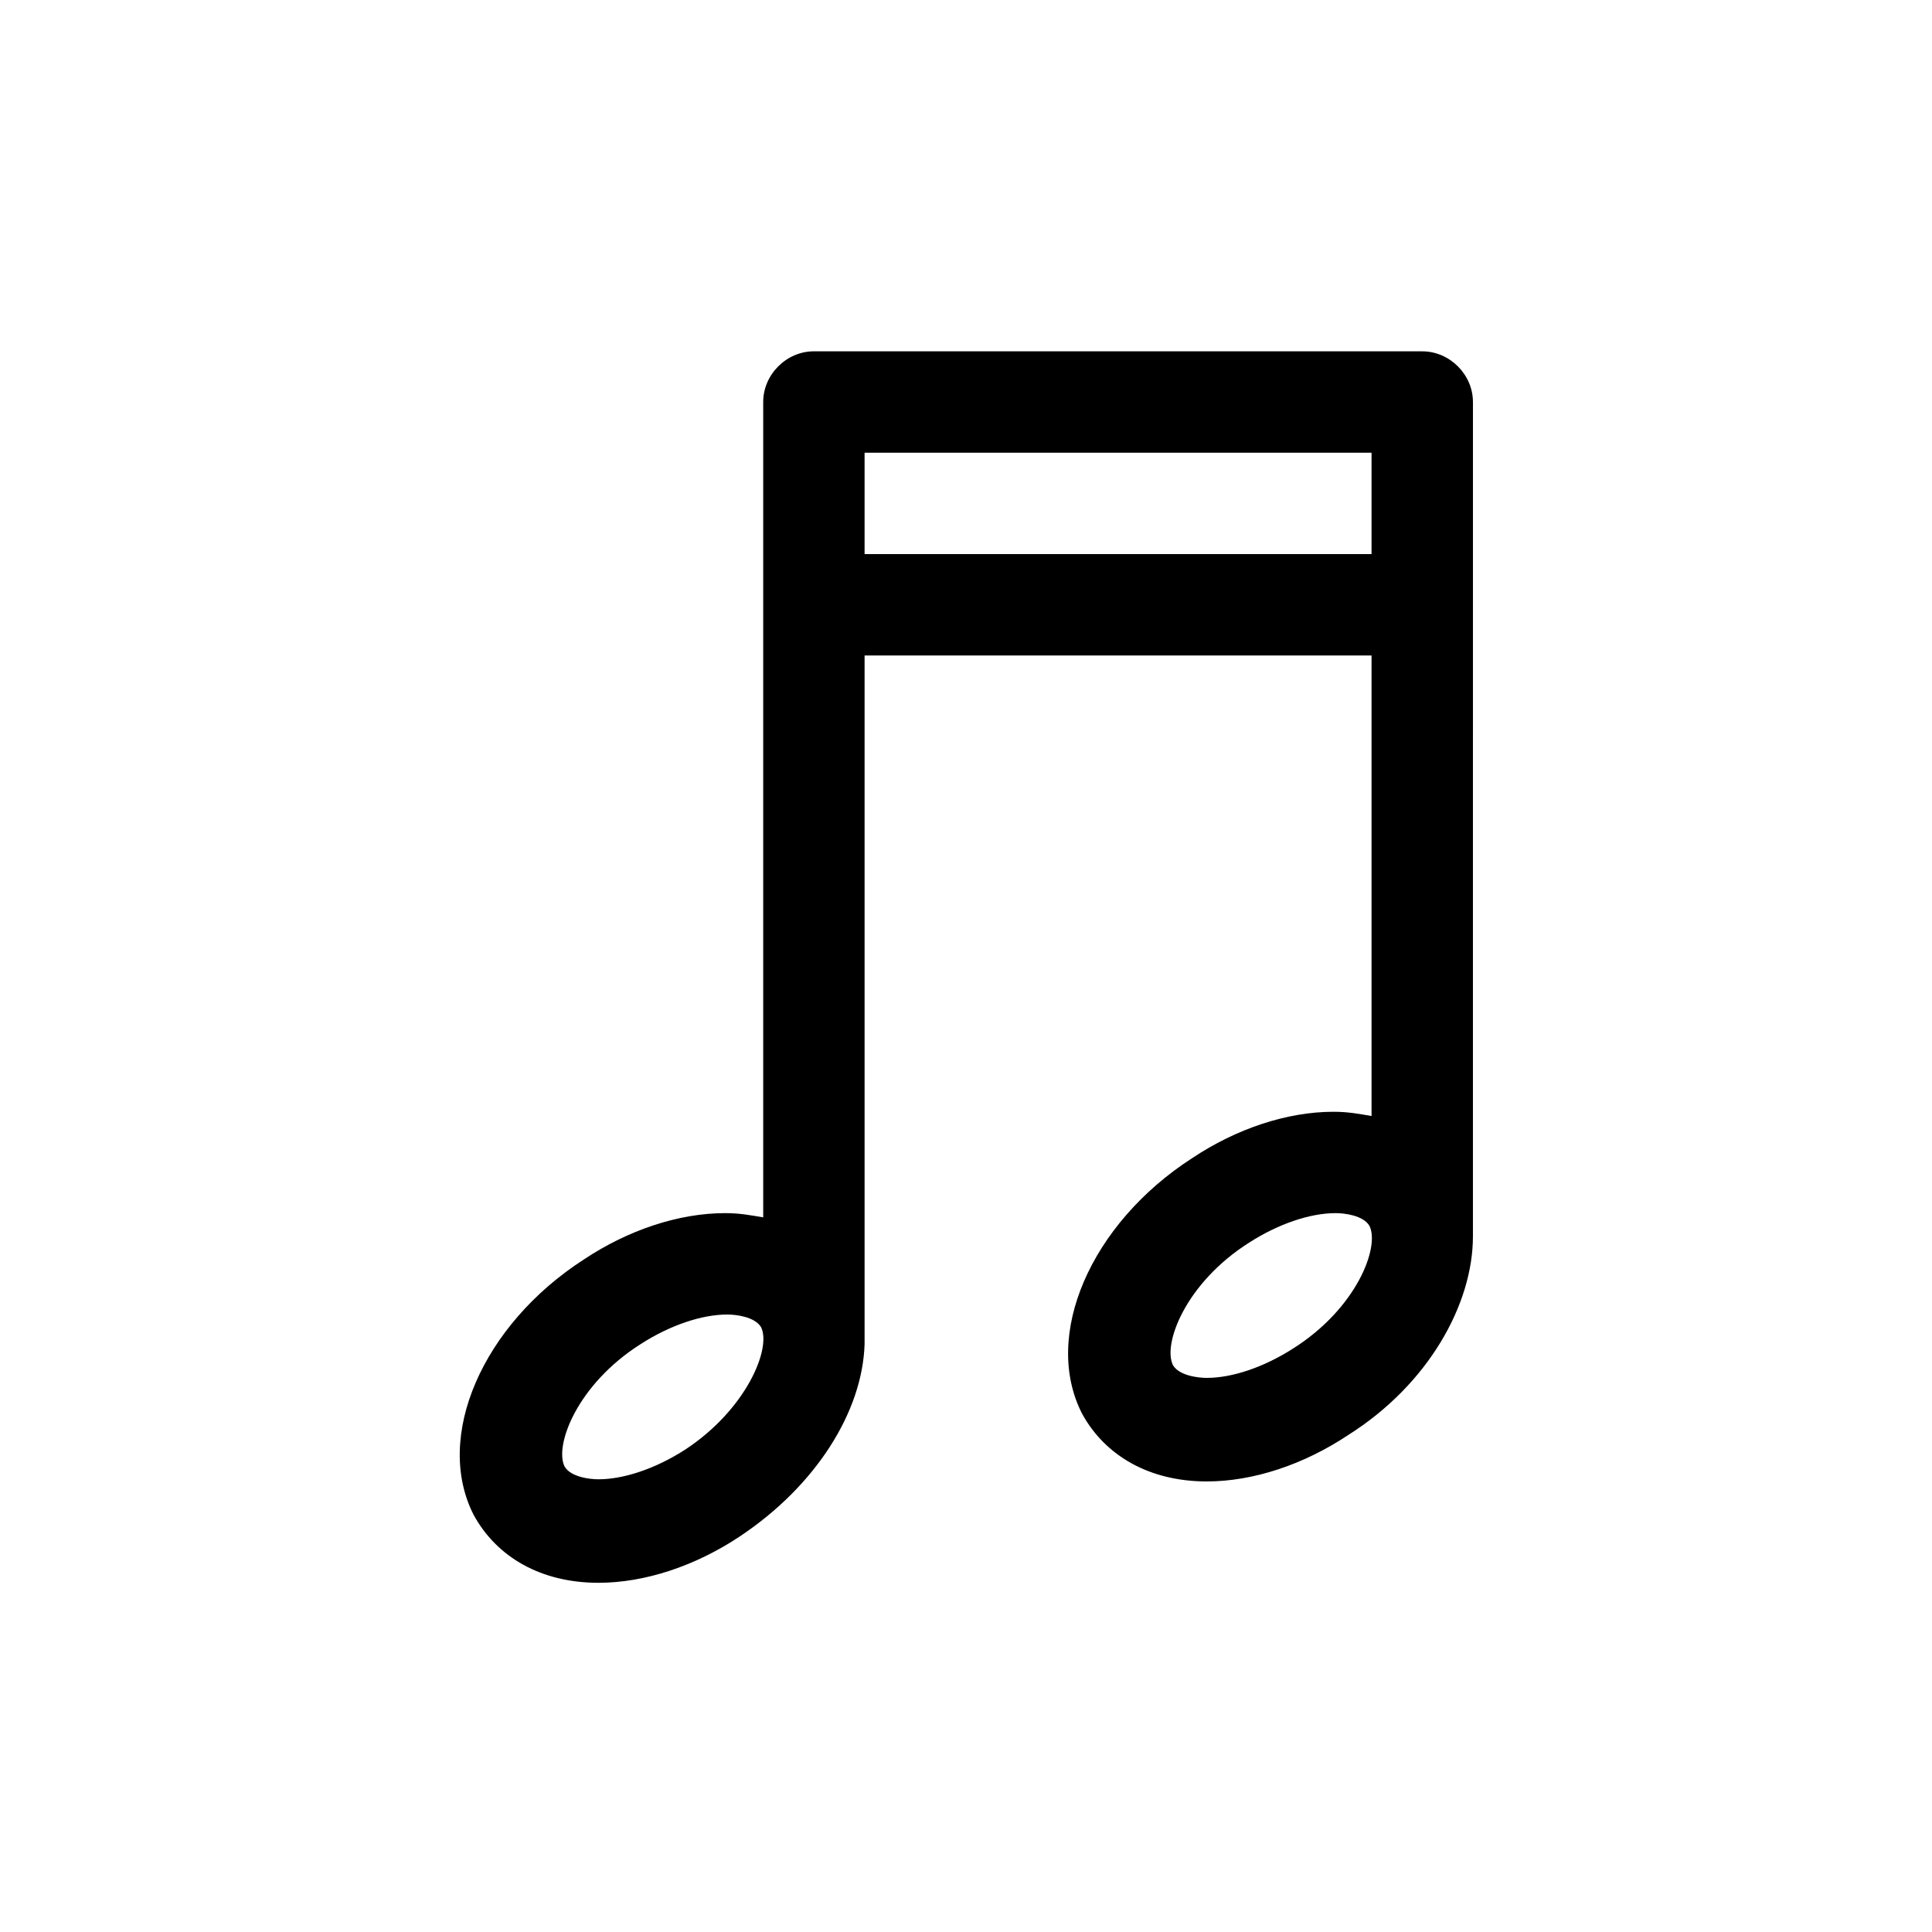 <?xml version="1.0" encoding="UTF-8"?>
<!-- The Best Svg Icon site in the world: iconSvg.co, Visit us! https://iconsvg.co -->
<svg fill="#000000" width="800px" height="800px" version="1.1" viewBox="144 144 512 512" xmlns="http://www.w3.org/2000/svg">
 <path d="m520.91 237.1h-161.22c-7.277 0-13.434 6.156-13.434 13.434v216.08c-3.359-0.559-6.156-1.121-10.078-1.121-12.316 0-25.75 4.477-37.504 12.316-26.871 17.352-39.746 47.023-29.109 67.734 6.156 11.195 17.914 17.914 33.027 17.914 12.316 0 25.75-4.477 37.504-12.316 20.152-13.434 32.469-33.027 33.027-50.941v-0.559-181.93h134.35v122.04c-3.359-0.559-6.156-1.121-10.078-1.121-12.316 0-25.75 4.477-37.504 12.316-26.871 17.352-39.746 47.023-29.109 67.734 6.156 11.195 17.914 17.914 33.027 17.914 12.316 0 25.75-4.477 37.504-12.316 21.273-13.434 33.027-34.707 33.027-52.621v-1.121l0.004-166.26v-53.742c0-7.273-6.156-13.43-13.434-13.43zm-195.37 291.09c-7.836 5.039-16.234 7.836-22.953 7.836-2.238 0-7.277-0.559-8.957-3.359-2.801-5.598 3.359-21.832 20.152-32.469 7.836-5.039 16.234-7.836 22.953-7.836 2.238 0 7.277 0.559 8.957 3.359 2.797 5.598-3.918 21.832-20.152 32.469zm47.582-237.35v-26.867h134.35v26.867zm113.64 210.48c-7.836 5.039-16.234 7.836-22.953 7.836-2.238 0-7.277-0.559-8.957-3.359-2.801-5.598 3.359-21.832 20.152-32.469 7.836-5.039 16.234-7.836 22.953-7.836 2.238 0 7.277 0.559 8.957 3.359 2.801 5.598-3.359 21.832-20.152 32.469z"/>
</svg>